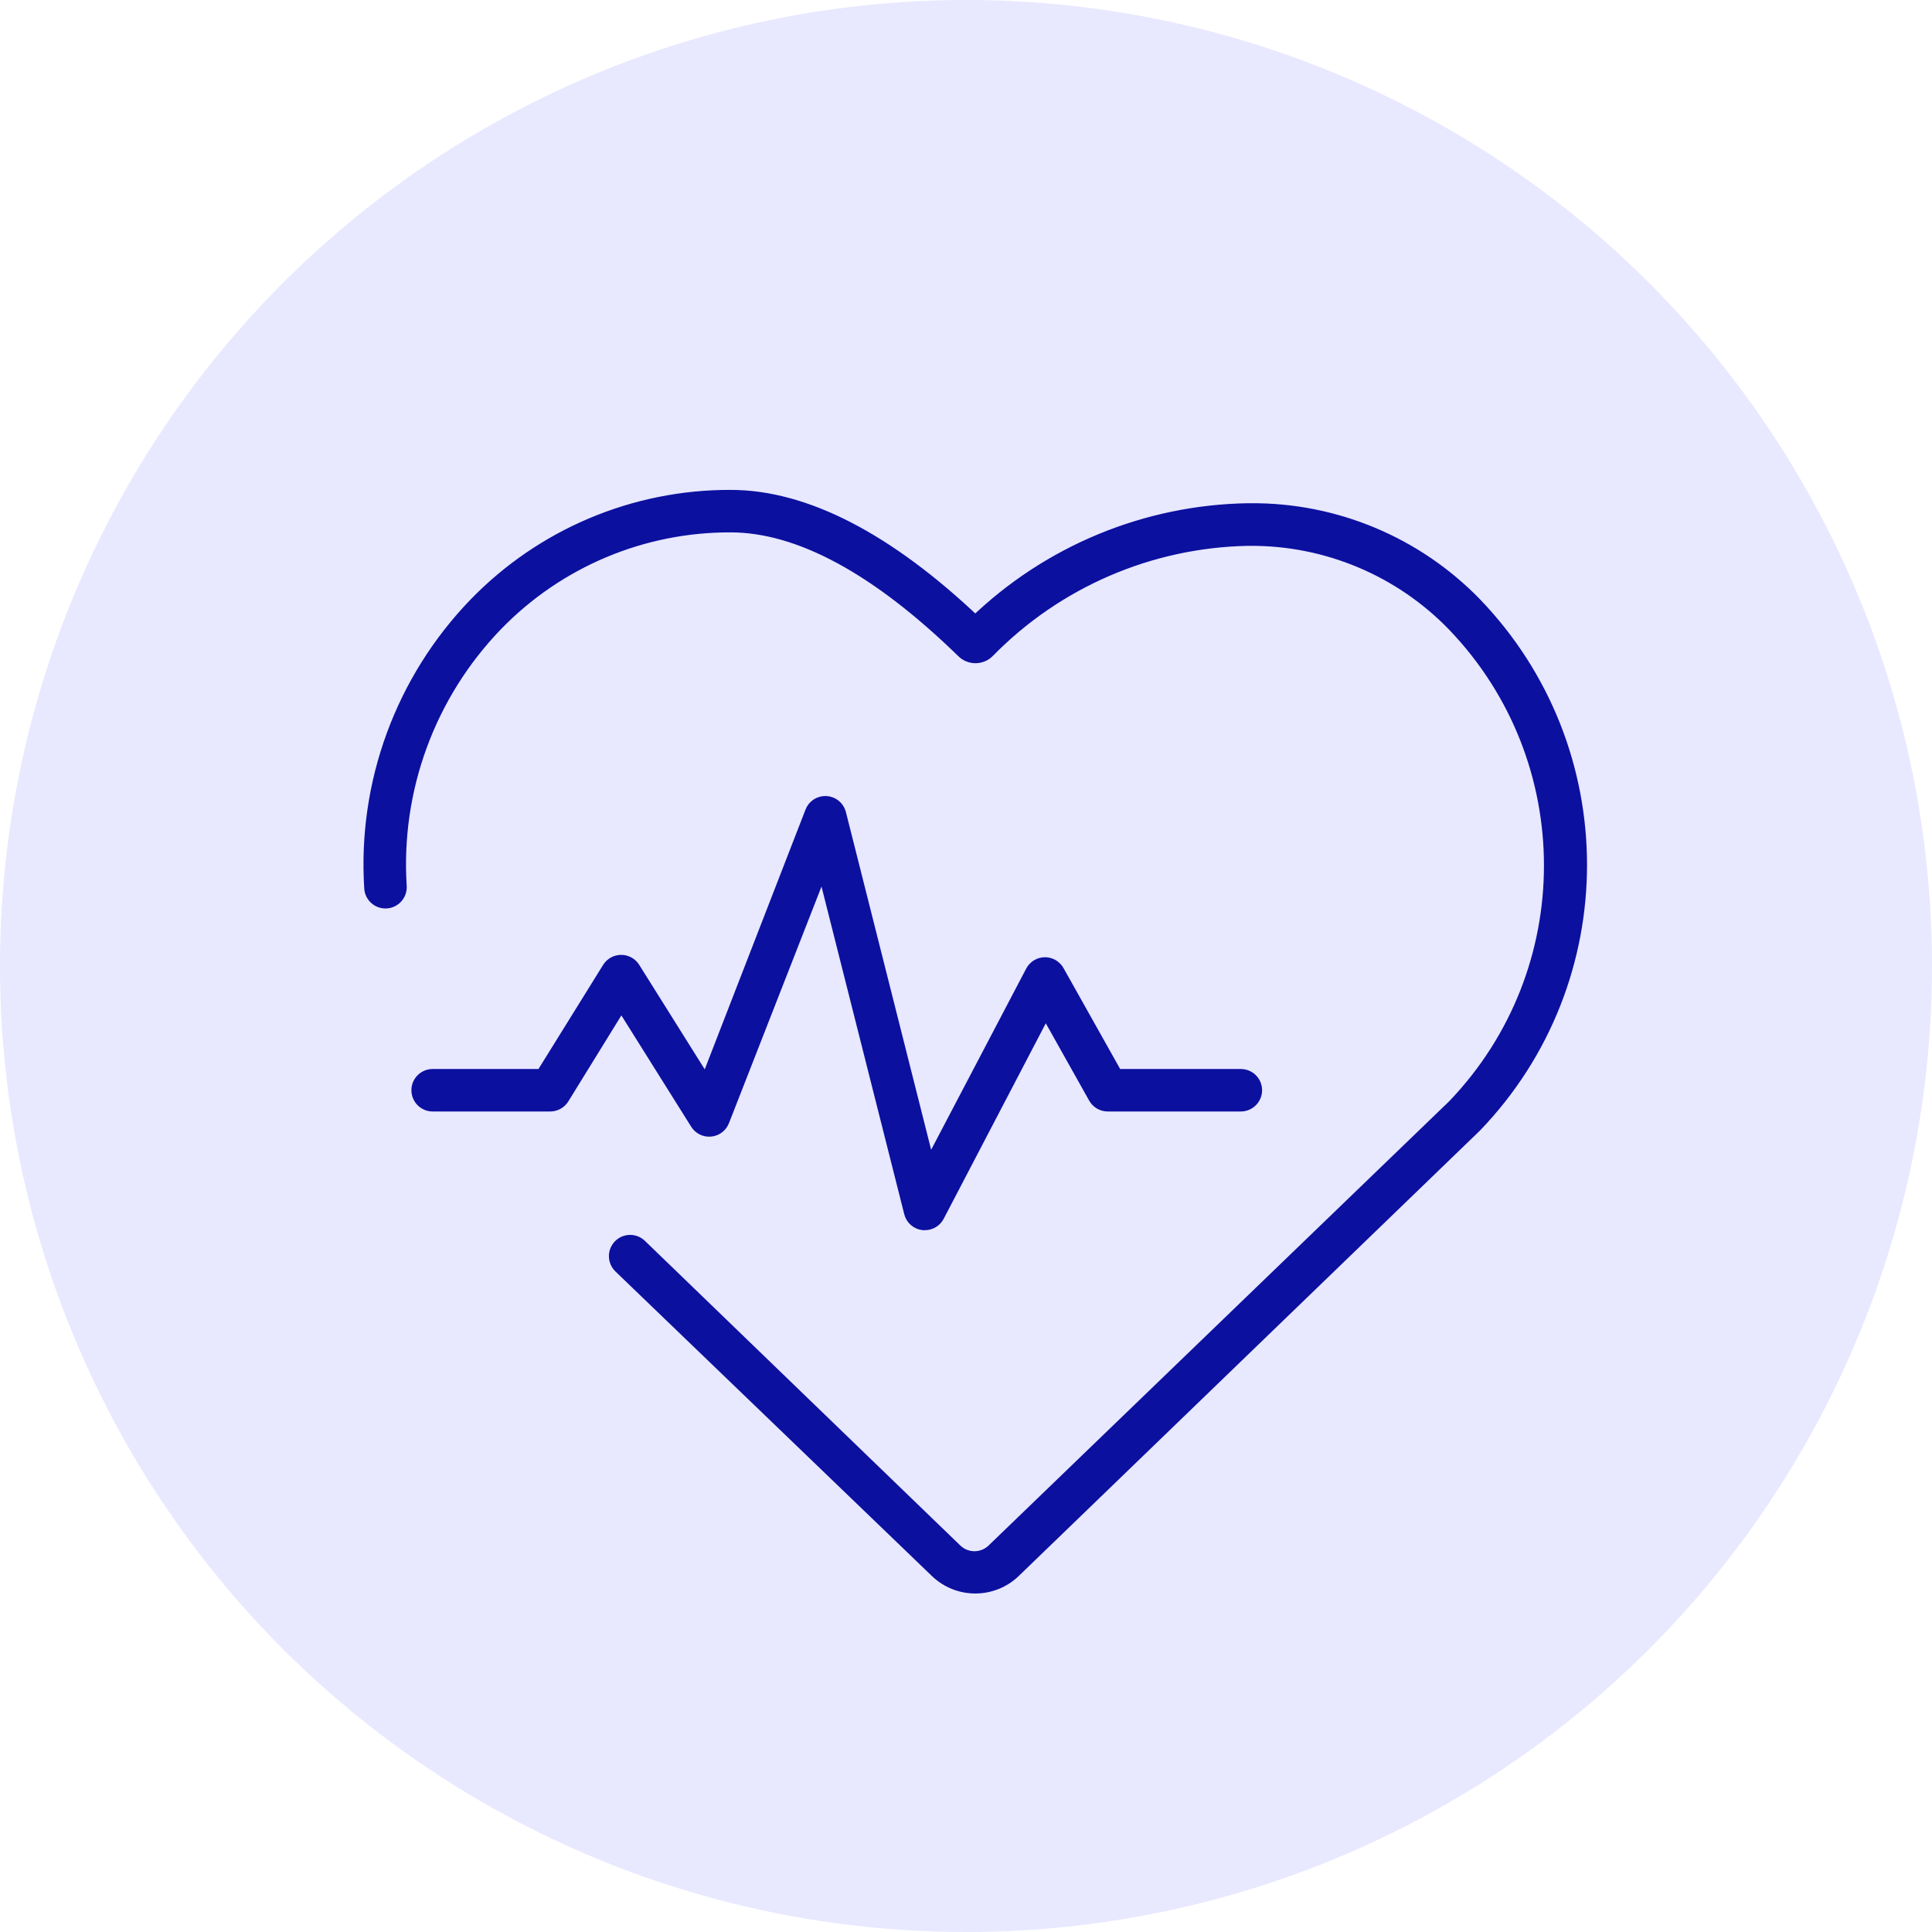 <?xml version="1.0" encoding="UTF-8"?>
<svg width="70px" height="70px" viewBox="0 0 70 70" version="1.1" xmlns="http://www.w3.org/2000/svg" xmlns:xlink="http://www.w3.org/1999/xlink">
    <!-- Generator: Sketch 53 (72520) - https://sketchapp.com -->
    <title>Group 31</title>
    <desc>Created with Sketch.</desc>
    <g id="Page-1" stroke="none" stroke-width="1" fill="none" fill-rule="evenodd">
        <g id="Landing" transform="translate(-941, -1930)">
            <g id="Group-27" transform="translate(311, 1905)">
                <g id="Group-23" transform="translate(585, 0)">
                    <g id="Group-31" transform="translate(45, 25)">
                        <circle id="Oval" fill="#E8E8FF" cx="35" cy="35" r="35"></circle>
                        <g id="noun_Health_1236335" transform="translate(13, 18)" fill="#0C109F" fill-rule="nonzero" stroke="#0C109F" stroke-width="0.5">
                            <path d="M20.93,38.914 C21.714,39.676 22.961,39.676 23.745,38.914 L40.447,22.784 C45.519,17.508 45.519,9.167 40.447,3.891 C38.314,1.692 35.375,0.461 32.312,0.483 L32.208,0.483 C28.518,0.545 24.99,2.006 22.338,4.571 C19.138,1.532 16.156,3.78340954e-14 13.47,3.78340954e-14 C9.988,-0.011 6.652,1.396 4.229,3.896 C1.578,6.639 0.205,10.37 0.447,14.177 C0.464,14.464 0.711,14.682 0.997,14.665 C1.284,14.648 1.503,14.401 1.486,14.114 C1.262,10.599 2.529,7.151 4.977,4.618 C7.204,2.321 10.27,1.029 13.47,1.039 C15.958,1.039 18.79,2.571 21.891,5.59 C22.01,5.711 22.173,5.779 22.343,5.779 C22.513,5.779 22.676,5.711 22.795,5.59 C25.279,3.054 28.659,1.596 32.208,1.527 L32.291,1.527 C35.079,1.512 37.752,2.638 39.688,4.644 C44.358,9.515 44.358,17.202 39.688,22.073 L22.992,38.177 C22.61,38.546 22.003,38.546 21.621,38.177 L10.192,27.138 C10.059,27.009 9.866,26.961 9.688,27.012 C9.509,27.063 9.372,27.206 9.327,27.386 C9.282,27.566 9.337,27.757 9.47,27.886 L20.93,38.914 Z" id="Path"></path>
                            <path d="M12.255,22.691 C12.359,22.858 12.548,22.951 12.744,22.932 C12.94,22.914 13.108,22.786 13.179,22.603 L16.816,13.304 L20.005,25.932 C20.057,26.141 20.233,26.296 20.447,26.322 L20.509,26.322 C20.704,26.322 20.882,26.214 20.971,26.042 L24.883,18.551 L26.681,21.756 C26.772,21.919 26.945,22.02 27.132,22.021 L31.958,22.021 C32.245,22.021 32.478,21.788 32.478,21.501 C32.478,21.214 32.245,20.982 31.958,20.982 L27.439,20.982 L25.319,17.205 C25.229,17.037 25.053,16.932 24.862,16.932 C24.671,16.932 24.496,17.037 24.405,17.205 L20.655,24.353 L17.403,11.47 C17.342,11.254 17.149,11.101 16.924,11.091 C16.699,11.082 16.494,11.218 16.416,11.429 L12.587,21.299 L9.948,17.091 C9.853,16.939 9.686,16.846 9.506,16.847 L9.506,16.847 C9.327,16.846 9.16,16.939 9.065,17.091 L6.649,20.982 L2.675,20.982 C2.388,20.982 2.156,21.214 2.156,21.501 C2.156,21.788 2.388,22.021 2.675,22.021 L6.935,22.021 C7.115,22.021 7.281,21.929 7.377,21.777 L9.512,18.317 L12.255,22.691 Z" id="Path"></path>
                        </g>
                    </g>
                </g>
            </g>
        </g>
    </g>
</svg>